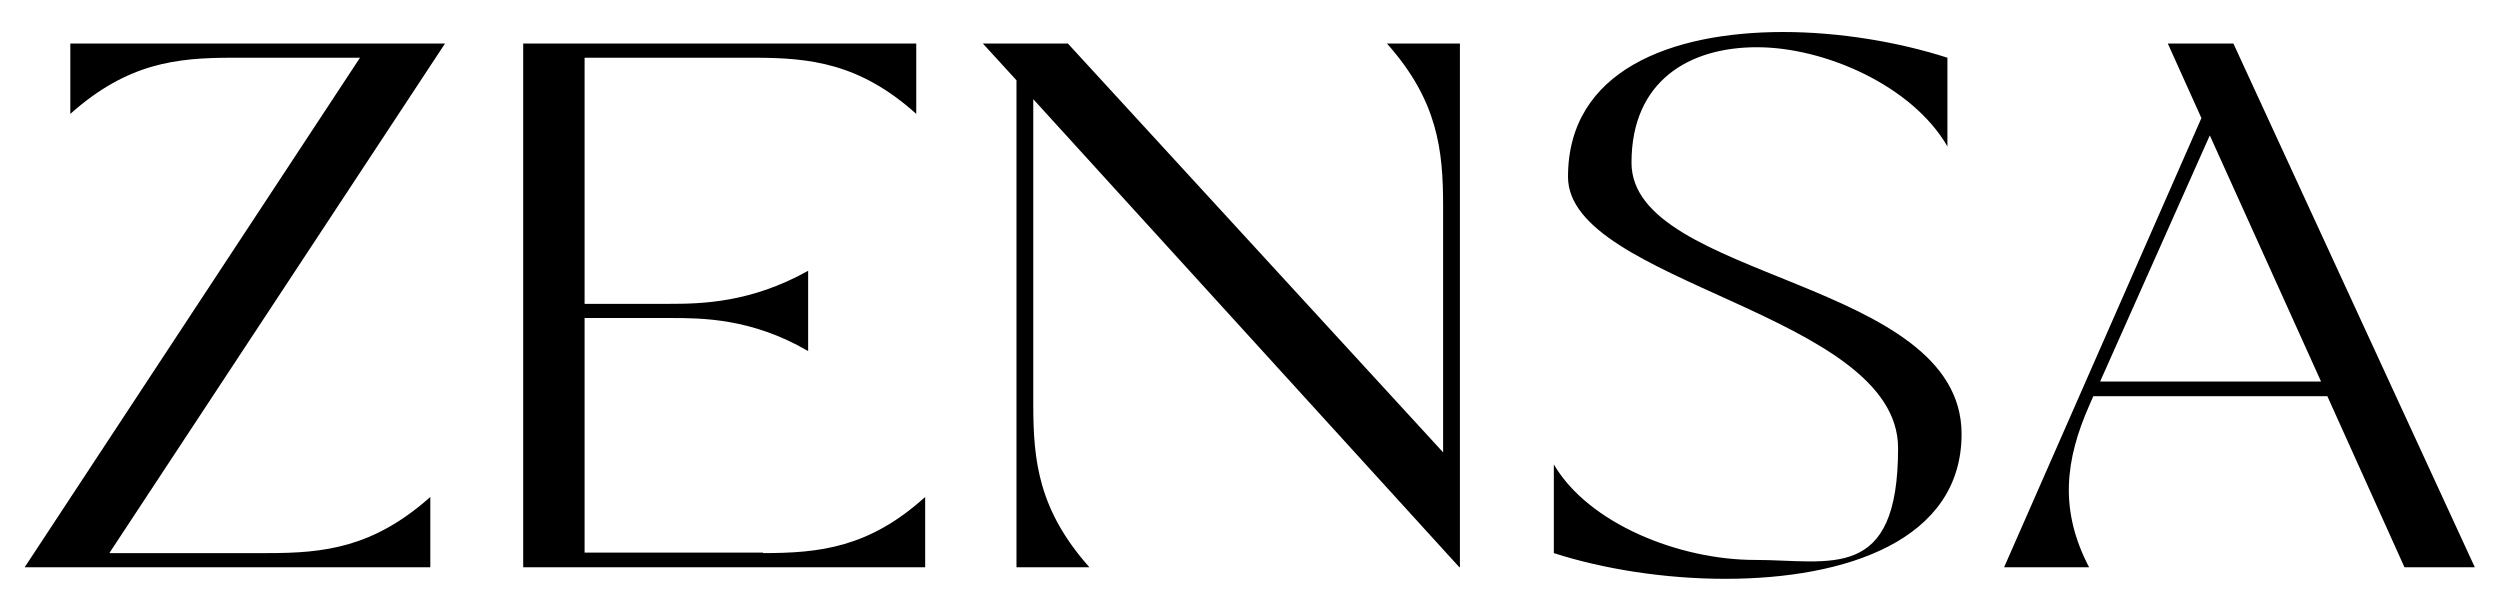 <svg xmlns="http://www.w3.org/2000/svg" xmlns:xlink="http://www.w3.org/1999/xlink" id="Capa_1" viewBox="0 0 476.4 114.5"><defs><style>    </style><clipPath id="clippath"><path d="M400.2,72.7l20.9-46.9,21.2,46.9h-42.1ZM425.7,8.3h-12.6l6.4,14.2-37.6,85.6h16.2c-5.7-10.9-4.6-20.4.1-31l.7-1.6h44.6l14.7,32.6h13.4l-46-99.8h0ZM310.9,31c0-15.6,11-22,23.9-22s29.6,7.3,36.3,18.9V11c-9.3-3-20.6-4.9-31.3-4.9-21.3,0-41,7.3-41,27.6s62.9,26,62.9,51.7-12.9,21.3-27.3,21.3-31.7-6.9-38.3-18.2v16.9c9.3,3,21,4.9,32.7,4.9,22.9,0,45-7.3,45-27.6,0-29.6-62.9-29.3-62.9-51.7M278.2,108.1V8.3h-13.9c9.7,10.9,10.7,20.3,10.7,31v46.9L203.5,8.3h-16.2l6.4,7v92.8h13.9c-9.7-10.9-10.7-20.3-10.7-31V18.9l81.2,89.2h.1ZM145.4,105.3h-34v-44.7h16.2c6.1,0,15.6,0,26.4,6.3v-15.3c-10.9,6.1-20.3,6.3-26.4,6.3h-16.2V11h32.2c10.7,0,20.2,1,31,10.7v-13.4h-74.9v99.8h76.6v-13.4c-10.7,9.7-20.2,10.7-30.9,10.7M20.9,105.3L84.8,8.3H13.4v13.4c10.9-9.7,20.2-10.7,30.9-10.7h24.3L4.7,108.1h77.3v-13.4c-10.9,9.7-20.3,10.7-31,10.7h-30.2.1Z"></path></clipPath></defs><path d="M400.2,72.7l20.9-46.9,21.2,46.9h-42.1ZM425.7,8.3h-12.6l6.4,14.2-37.6,85.6h16.2c-5.7-10.9-4.6-20.4.1-31l.7-1.6h44.6l14.7,32.6h13.4l-46-99.8h0ZM310.9,31c0-15.6,11-22,23.9-22s29.6,7.3,36.3,18.9V11c-9.3-3-20.6-4.9-31.3-4.9-21.3,0-41,7.3-41,27.6s62.9,26,62.9,51.7-12.9,21.3-27.3,21.3-31.7-6.9-38.3-18.2v16.9c9.3,3,21,4.9,32.7,4.9,22.9,0,45-7.3,45-27.6,0-29.6-62.9-29.3-62.9-51.7M278.2,108.1V8.3h-13.9c9.7,10.9,10.7,20.3,10.7,31v46.9L203.5,8.3h-16.2l6.4,7v92.8h13.9c-9.7-10.9-10.7-20.3-10.7-31V18.9l81.2,89.2h.1ZM145.4,105.3h-34v-44.7h16.2c6.1,0,15.6,0,26.4,6.3v-15.3c-10.9,6.1-20.3,6.3-26.4,6.3h-16.2V11h32.2c10.7,0,20.2,1,31,10.7v-13.4h-74.9v99.8h76.6v-13.4c-10.7,9.7-20.2,10.7-30.9,10.7M20.9,105.3L84.8,8.3H13.4v13.4c10.9-9.7,20.2-10.7,30.9-10.7h24.3L4.7,108.1h77.3v-13.4c-10.9,9.7-20.3,10.7-31,10.7h-30.2.1Z"></path></svg>